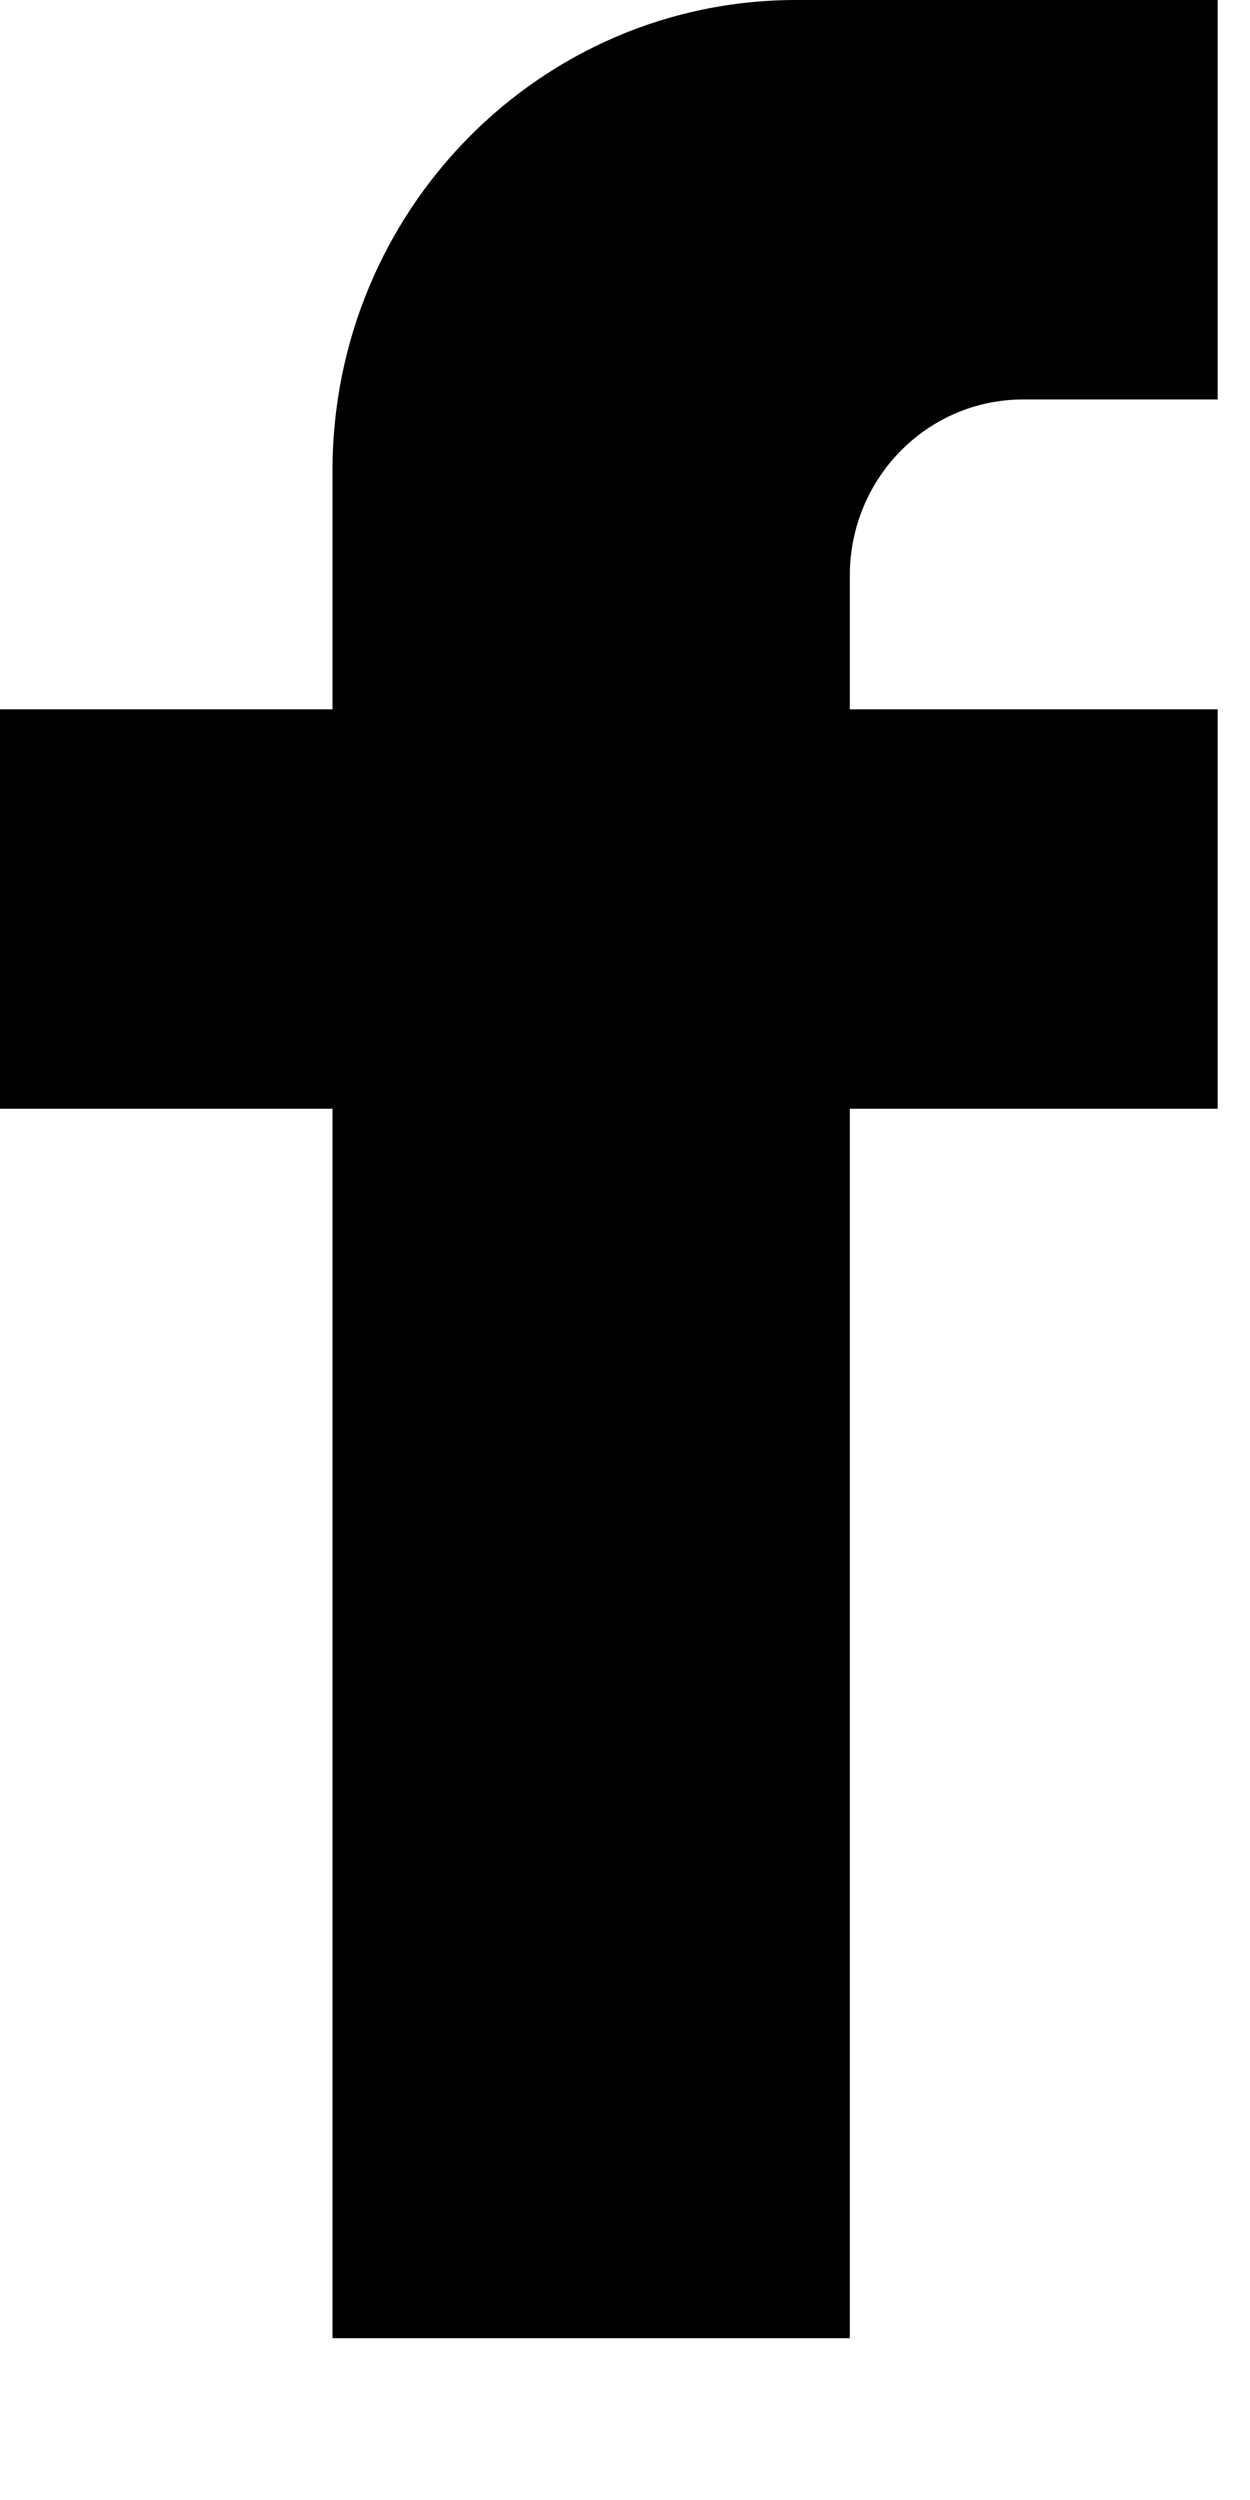 <?xml version="1.0" encoding="UTF-8"?> <svg xmlns="http://www.w3.org/2000/svg" xmlns:xlink="http://www.w3.org/1999/xlink" width="7px" height="14px" viewBox="0 0 7 14" version="1.1"><!-- Generator: sketchtool 60.1 (101010) - https://sketch.com --><title>C4C041B4-A4C3-485A-AB46-27E2312EF88C</title><desc>Created with sketchtool.</desc><g id="Symbols" stroke="none" stroke-width="1" fill="none" fill-rule="evenodd"><g id="footer" transform="translate(-1030, -86)" fill="#000000"><g id="Icon/social" transform="translate(1030, 86)"><path d="M5.73,2.237 L6.819,2.237 L6.819,2.96651592e-13 L4.458,2.96651592e-13 C3.024,2.96651592e-13 1.862,1.18 1.862,2.635 L1.862,3.972 L6.1284311e-14,3.972 L6.1284311e-14,6.209 L1.862,6.209 L1.862,13.094 L4.759,13.094 L4.759,6.209 L6.819,6.209 L6.819,3.972 L4.759,3.972 L4.759,3.223 C4.759,2.678 5.193,2.237 5.73,2.237" id="Fill-4"></path></g></g></g></svg> 